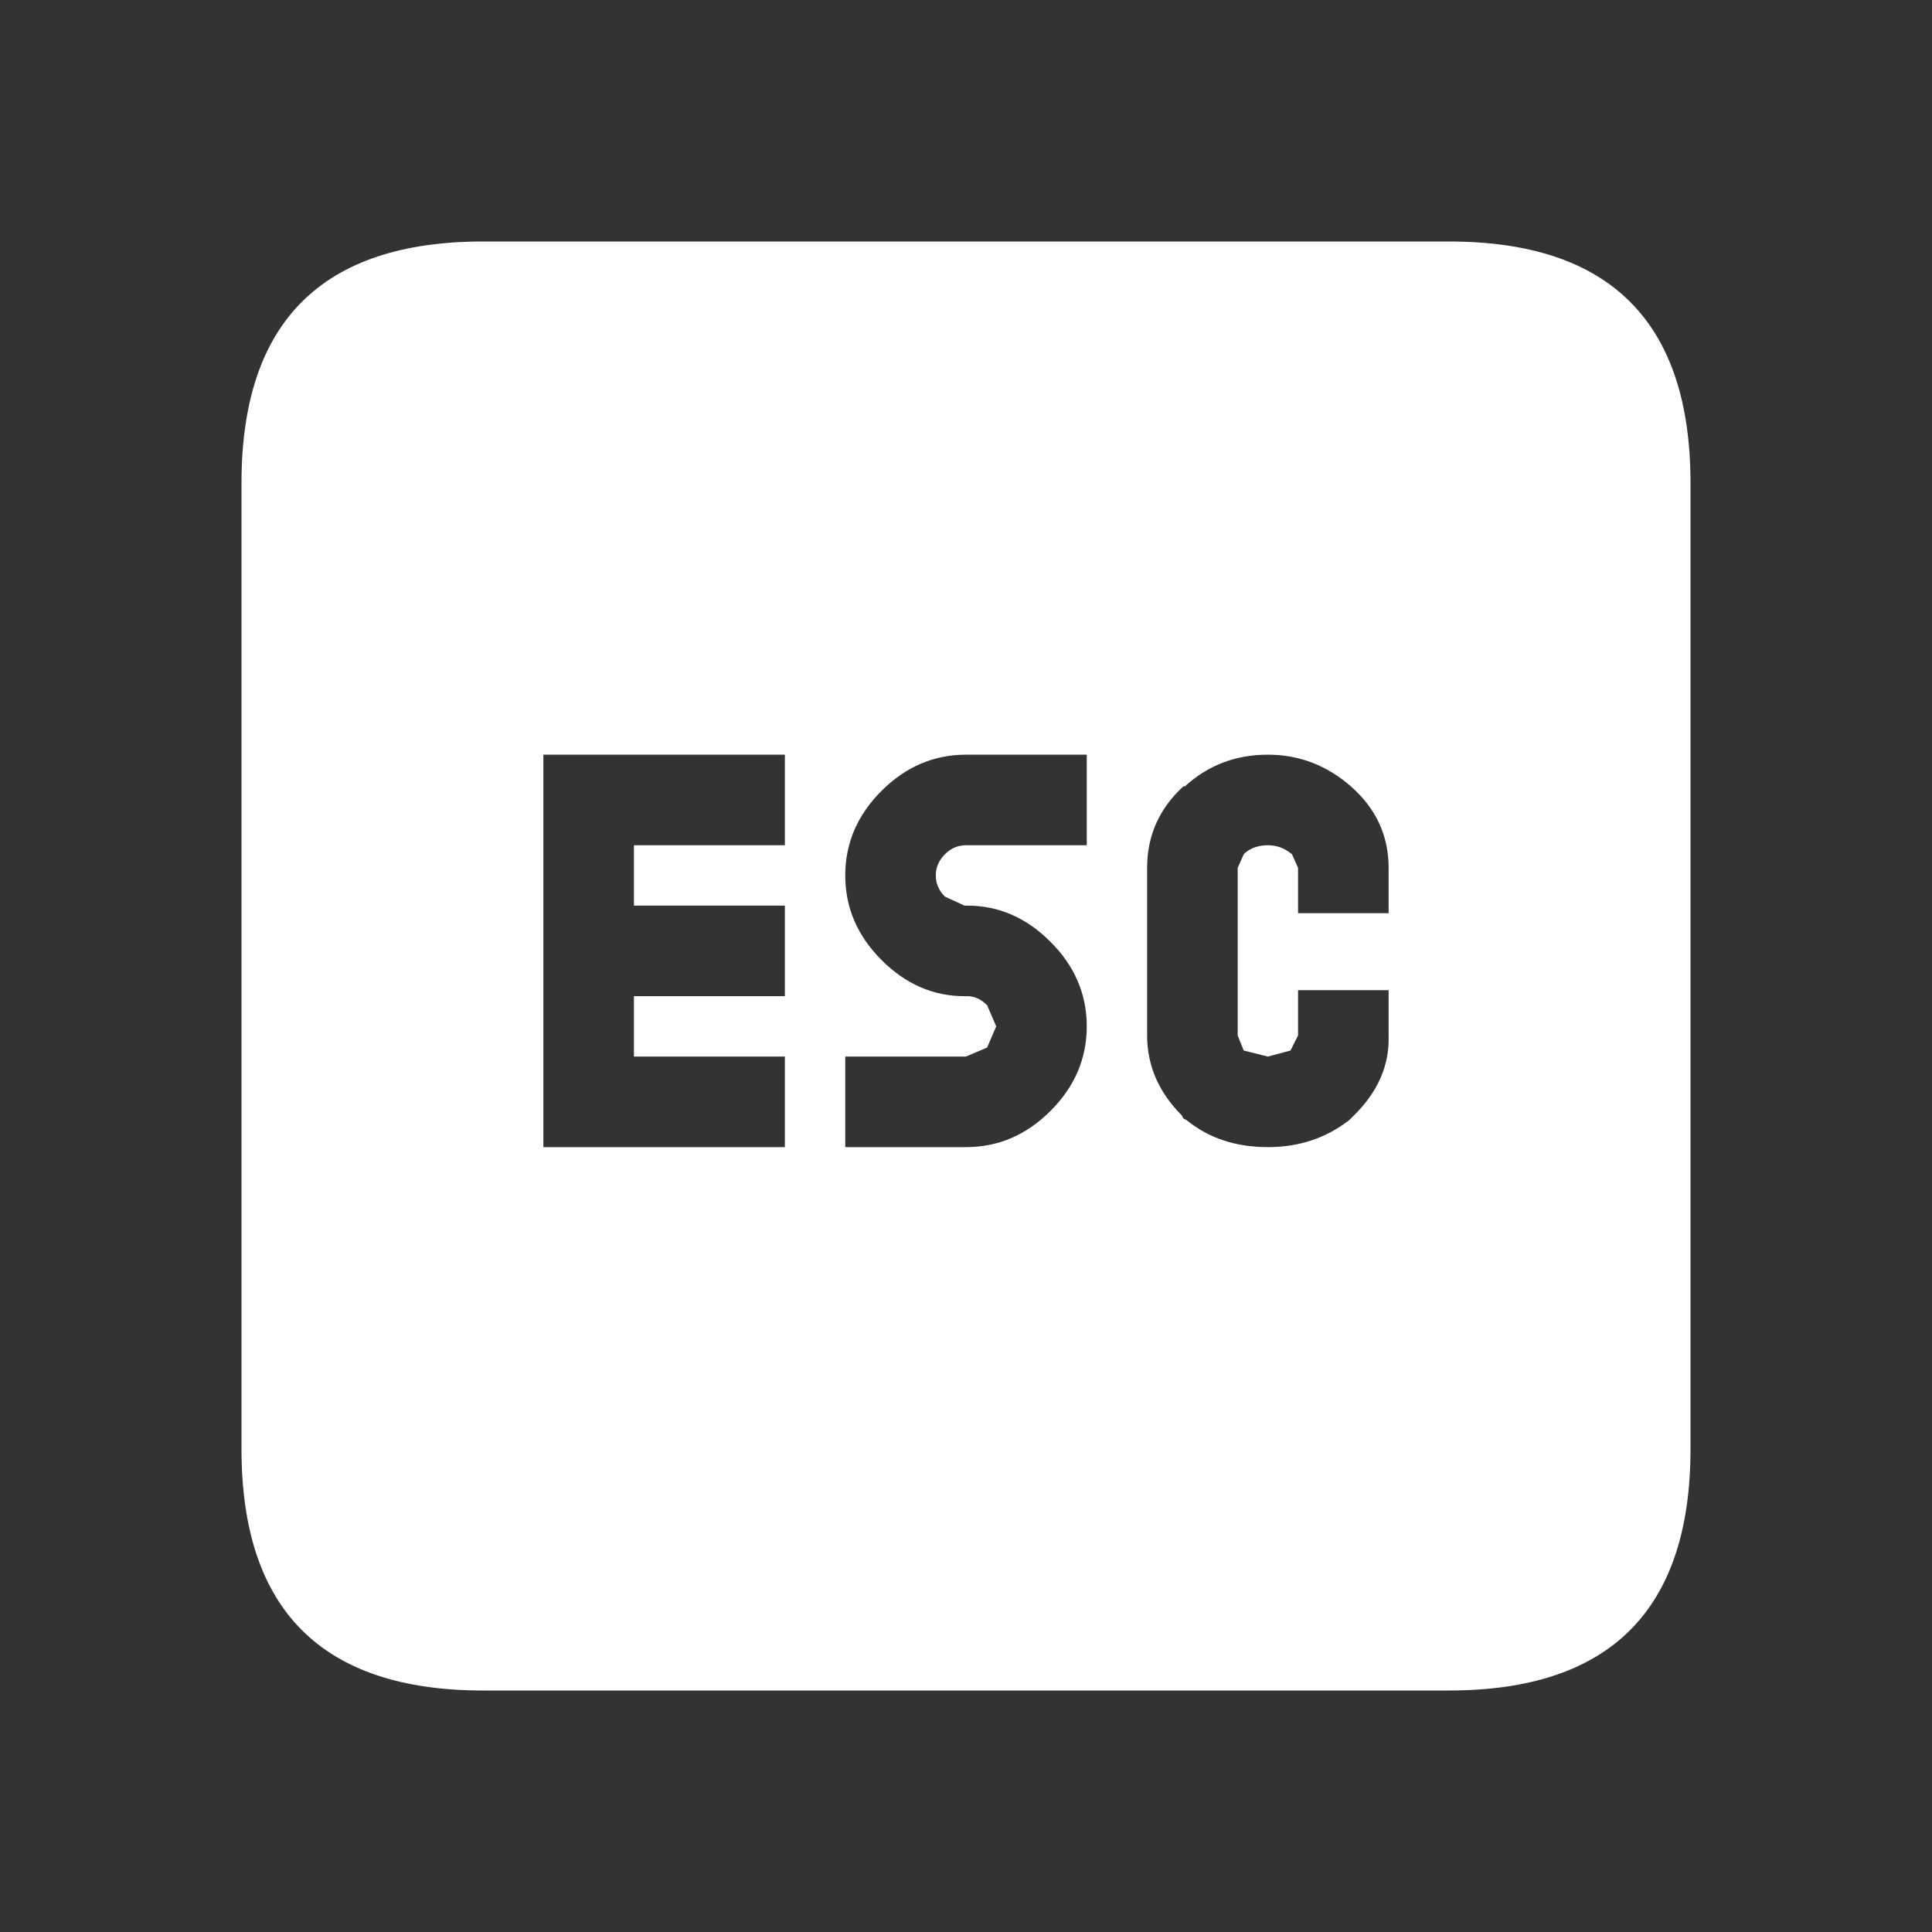 <svg width="64" height="64" xmlns="http://www.w3.org/2000/svg" xmlns:xlink="http://www.w3.org/1999/xlink">
  <rect width="100%" height="100%" fill="#333333" stroke="none"/>
  <defs/>
  <g>
    <path stroke="none" fill="#FFFFFF" d="M16 8 L48 8 Q56 8 56 16 L56 48 Q56 56 48 56 L16 56 Q8 56 8 48 L8 16 Q8 8 16 8 M44.8 37 Q46.05 35.8 46 34.3 L46 32.8 43 32.8 43 34.3 42.75 34.8 42 35 41.2 34.8 41 34.3 41 28.75 41.2 28.3 41.25 28.25 Q41.55 28 42 28 42.45 28 42.8 28.3 L43 28.75 43 30.25 46 30.25 46 28.75 Q46 27.15 44.75 26.05 43.55 25 42 25 40.4 25 39.25 26.05 L39.2 26.05 Q38 27.15 38 28.75 L38 34.3 Q38 35.8 39.15 36.95 L39.2 37.05 39.3 37.1 Q40.4 38 42 38 43.55 38 44.7 37.1 L44.8 37 M18 25 L18 38 26 38 26 35 21 35 21 33 26 33 26 30 21 30 21 28 26 28 26 25 18 25 M32 28 L36 28 36 25 32 25 Q30.4 25 29.2 26.2 28 27.4 28 29 28 30.6 29.2 31.8 30.4 33 31.95 33 L32.05 33 Q32.4 33 32.7 33.3 L33 34 32.7 34.7 32 35 28 35 28 38 32 38 Q33.6 38 34.8 36.8 36 35.6 36 34 36 32.4 34.8 31.2 33.6 30 32.05 30 L31.95 30 31.3 29.7 Q31 29.4 31 29 31 28.6 31.3 28.3 31.6 28 32 28"/>
  </g>
</svg>